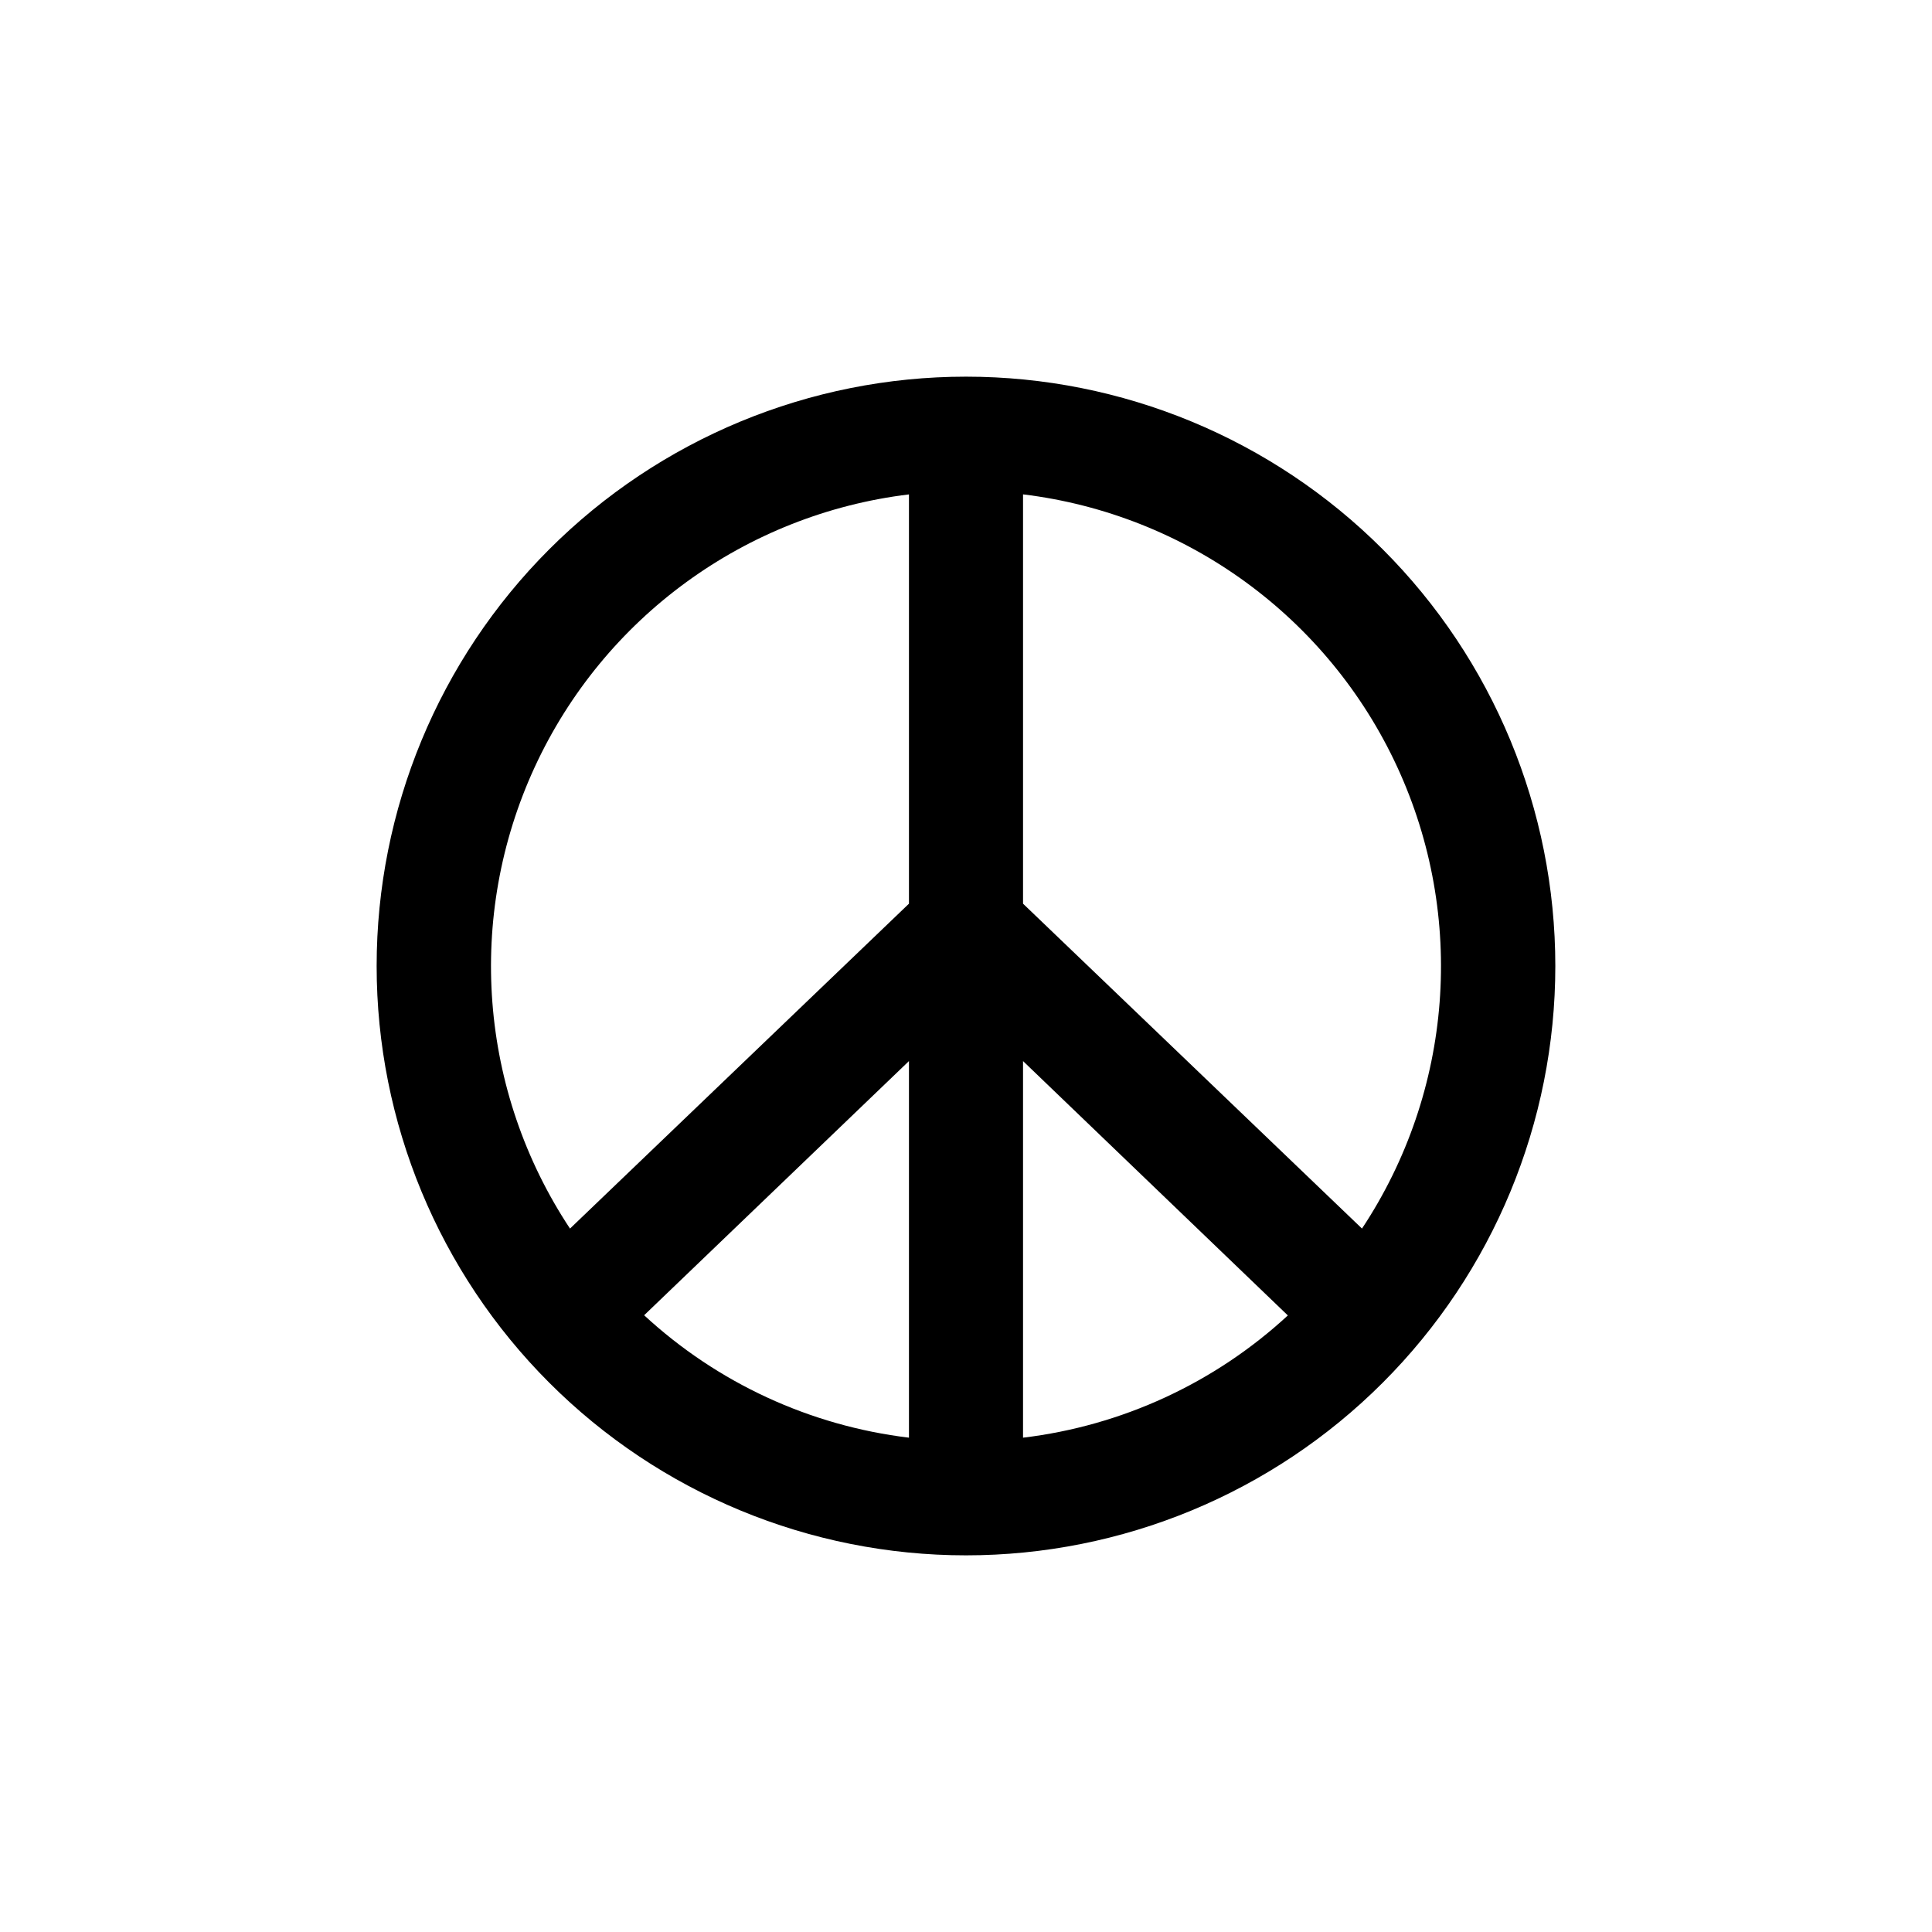 <?xml version="1.0" encoding="UTF-8"?>
<!-- Uploaded to: SVG Repo, www.svgrepo.com, Generator: SVG Repo Mixer Tools -->
<svg fill="#000000" width="800px" height="800px" version="1.1" viewBox="144 144 512 512" xmlns="http://www.w3.org/2000/svg">
 <path d="m400 243.82c-41.422 0-81.148 16.457-110.44 45.746s-45.746 69.016-45.746 110.44 16.457 81.145 45.746 110.43c29.289 29.293 69.016 45.746 110.44 45.746s81.145-16.453 110.43-45.746c29.293-29.289 45.746-69.012 45.746-110.43s-16.453-81.148-45.746-110.44c-29.289-29.289-69.012-45.746-110.43-45.746zm-15.117 281.18c-26.223-3.16-50.781-14.516-70.18-32.445l70.18-67.359zm30.23-99.805 70.18 67.41c-19.402 17.91-43.961 29.246-70.18 32.395zm-30.23-150.18v108.47l-89.828 86.102c-24.105-36.402-27.637-82.691-9.336-122.33 18.301-39.641 55.824-66.973 99.164-72.238zm120.06 194.57-89.828-86.102v-108.47c43.34 5.266 80.863 32.598 99.164 72.238 18.301 39.641 14.77 85.93-9.336 122.33z"/>
</svg>